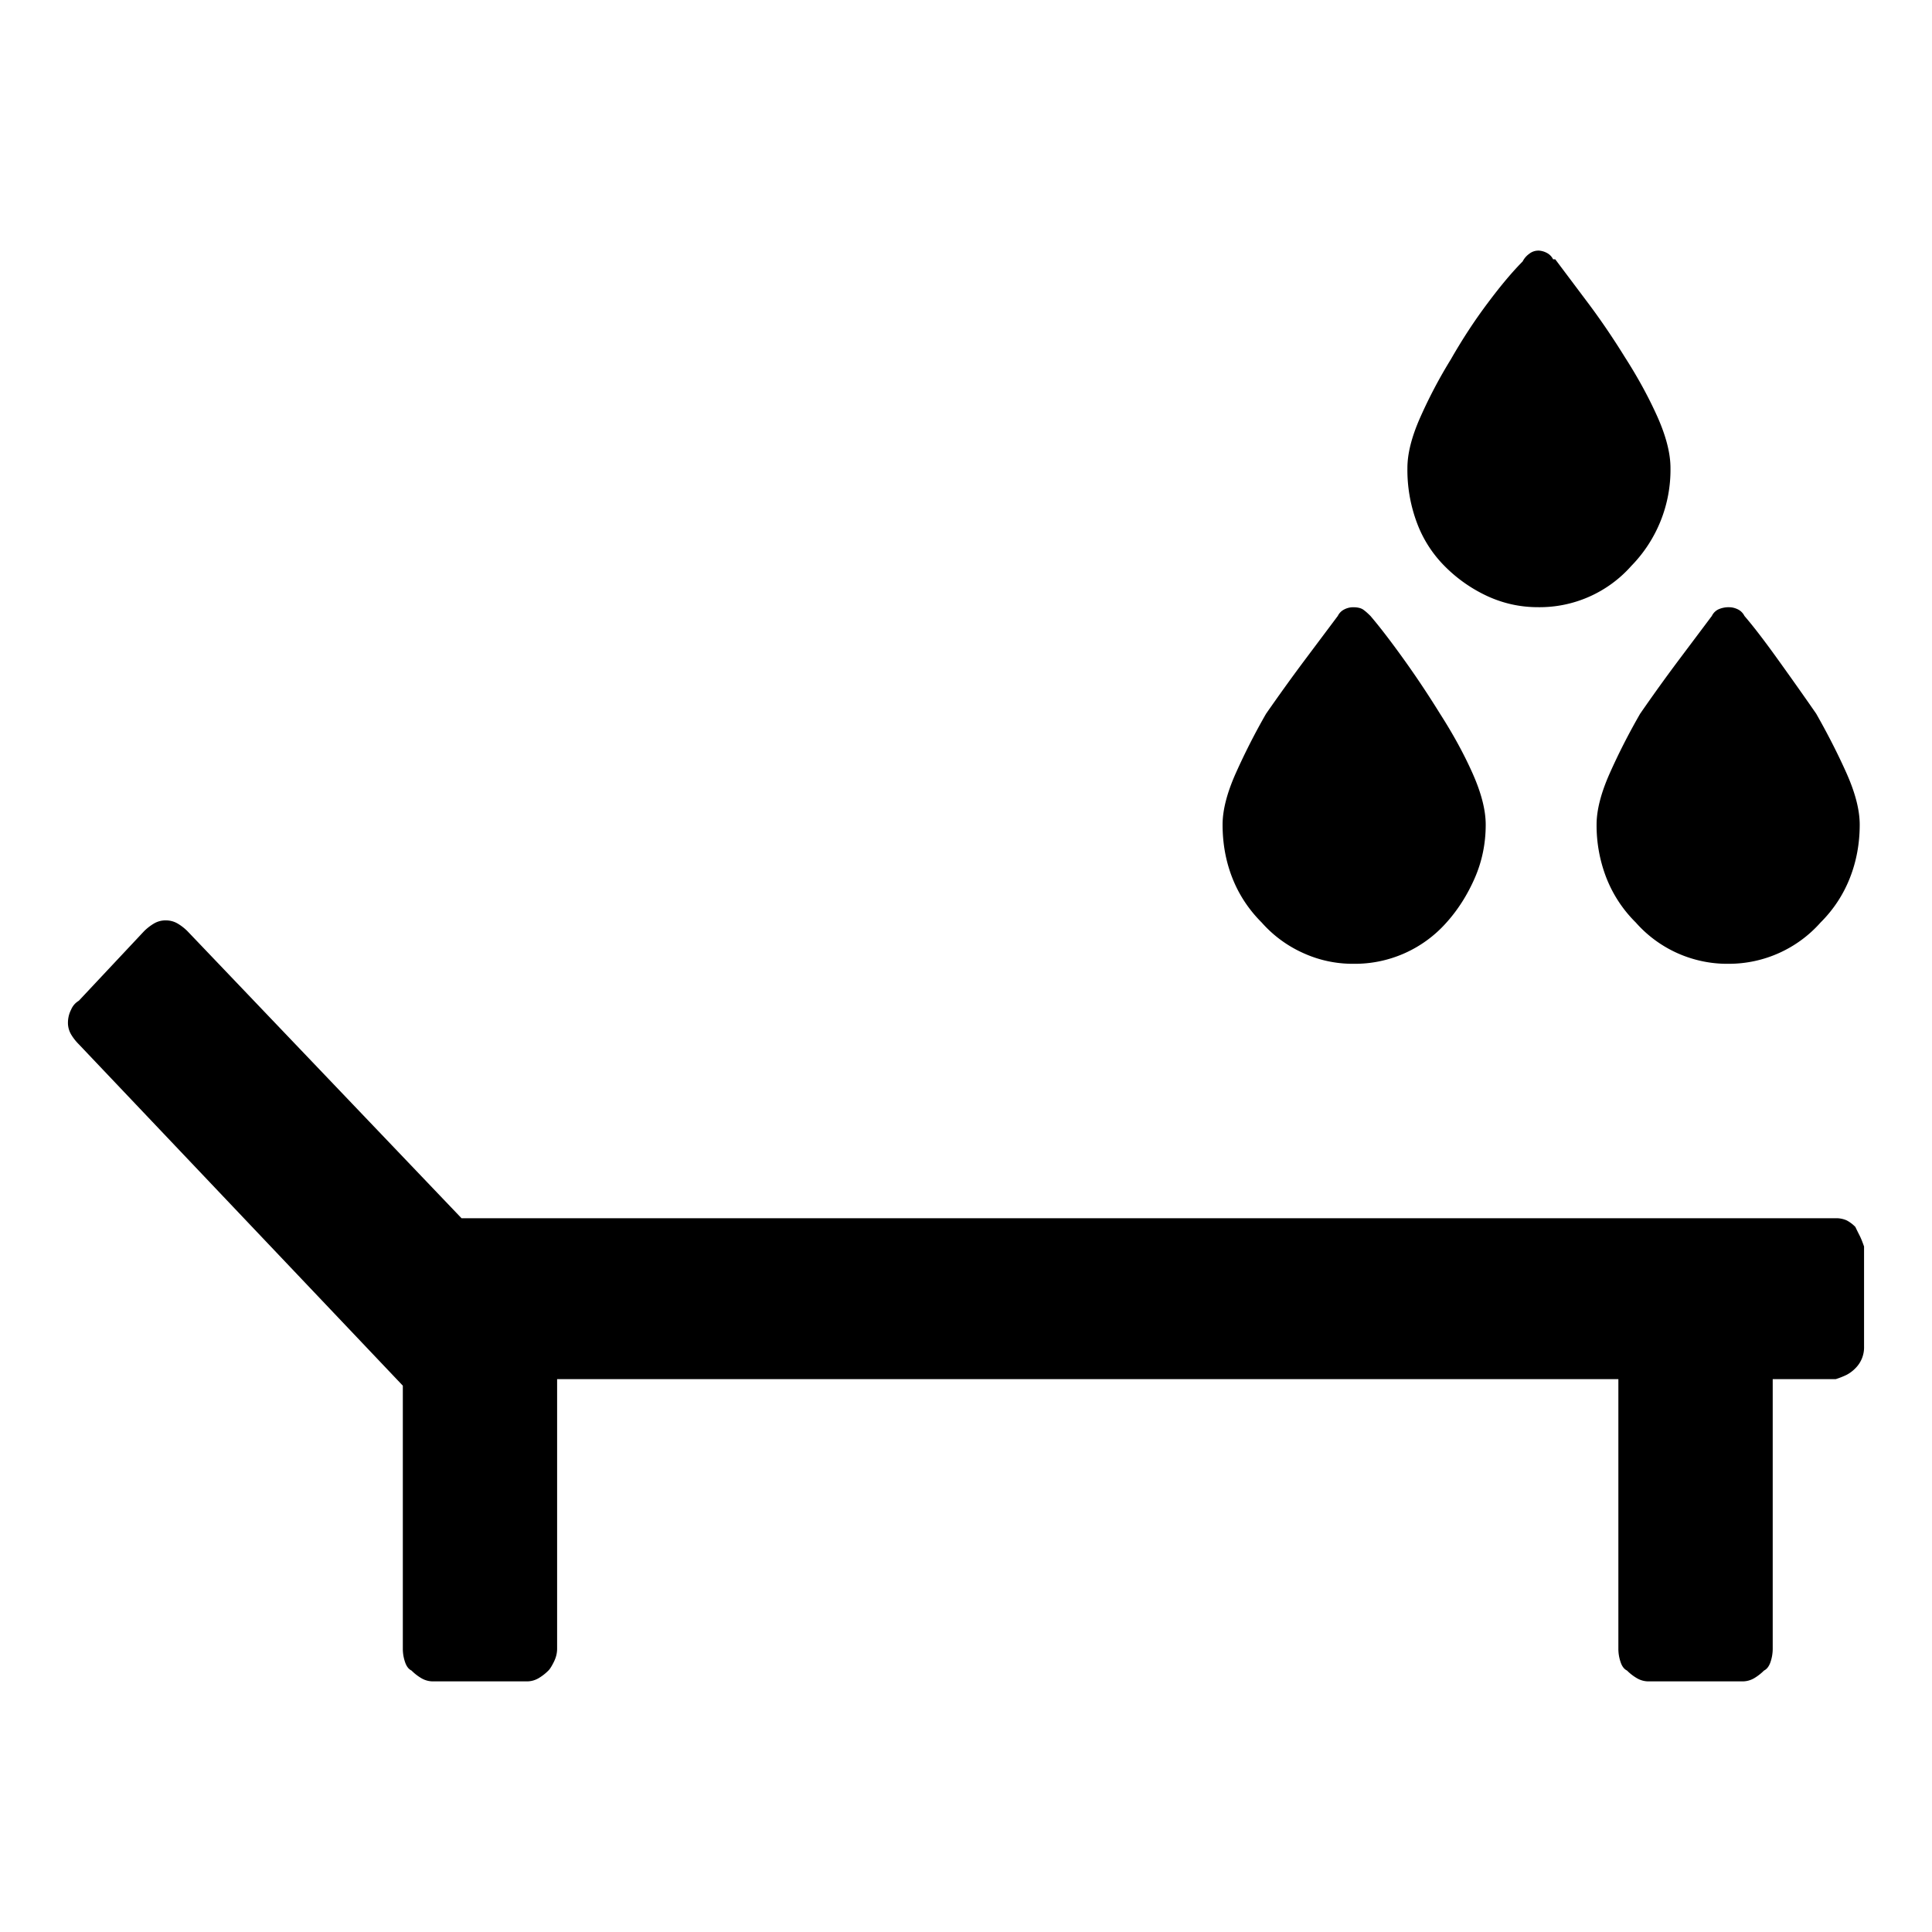 <svg xmlns="http://www.w3.org/2000/svg" viewBox="0 0 36 36"><path d="M3.089 17.15c.081 0 .155.02.223.06.067.04.128.088.182.142L8.6 22.7h25.607a.47.47 0 0 1 .203.04.646.646 0 0 1 .162.122c.026.055.053.109.08.162.027.054.054.122.082.203v1.863a.546.546 0 0 1-.162.406.648.648 0 0 1-.163.122 1.475 1.475 0 0 1-.202.08h-1.175v5.025a.774.774 0 0 1-.04.243c-.027.081-.068.136-.122.162a.935.935 0 0 1-.182.142.427.427 0 0 1-.223.06h-1.743a.426.426 0 0 1-.222-.06.895.895 0 0 1-.183-.142c-.054-.026-.095-.08-.121-.162a.752.752 0 0 1-.04-.243v-5.025H10.381v5.025c0 .081-.02.162-.06.243s-.075.136-.102.162a.912.912 0 0 1-.182.142.427.427 0 0 1-.223.06H8.073a.426.426 0 0 1-.223-.06.895.895 0 0 1-.182-.142c-.055-.026-.095-.08-.122-.162a.763.763 0 0 1-.04-.243V25.82l-6.037-6.361a.938.938 0 0 1-.143-.182.428.428 0 0 1-.06-.223.54.54 0 0 1 .06-.243.345.345 0 0 1 .142-.163l1.216-1.296a.95.95 0 0 1 .182-.142.422.422 0 0 1 .223-.06zm22.123-5.835c.081 0 .142.014.183.04.04.027.087.068.141.122.162.189.365.452.608.79s.472.682.689 1.033c.243.379.446.75.608 1.114.162.365.243.683.243.952 0 .352-.068.683-.203.993-.135.31-.31.588-.527.83a2.28 2.28 0 0 1-1.742.77 2.22 2.22 0 0 1-.932-.202 2.27 2.27 0 0 1-.77-.567c-.243-.243-.425-.52-.547-.83s-.182-.642-.182-.994c0-.27.081-.587.243-.952a12.4 12.4 0 0 1 .567-1.114c.244-.35.487-.689.73-1.013l.607-.81a.266.266 0 0 1 .122-.122.365.365 0 0 1 .162-.04zm3.444-6.646a.36.36 0 0 1 .162.041.27.27 0 0 1 .122.122h.04l.608.81c.243.324.472.662.689 1.013.243.379.445.75.608 1.114.162.365.242.683.242.952a2.561 2.561 0 0 1-.729 1.823 2.282 2.282 0 0 1-1.742.77c-.324 0-.635-.067-.932-.202a2.738 2.738 0 0 1-.81-.568 2.255 2.255 0 0 1-.507-.79 2.81 2.81 0 0 1-.182-1.033c0-.27.08-.587.243-.952.162-.364.35-.722.567-1.074.216-.378.446-.729.69-1.053.242-.324.458-.58.647-.77a.395.395 0 0 1 .122-.142.27.27 0 0 1 .162-.06zm3.566 6.646c.054 0 .108.014.162.04a.27.27 0 0 1 .121.122c.163.189.365.452.608.79s.487.682.73 1.033c.215.379.405.75.567 1.114.162.365.243.683.243.952 0 .352-.061.683-.183.993s-.303.588-.546.83a2.284 2.284 0 0 1-1.702.77 2.274 2.274 0 0 1-1.742-.77 2.4 2.4 0 0 1-.547-.83 2.699 2.699 0 0 1-.183-.993c0-.27.081-.587.243-.952.162-.364.35-.735.568-1.114.242-.35.486-.689.729-1.013l.608-.81a.263.263 0 0 1 .121-.122.46.46 0 0 1 .203-.04z"/></svg>